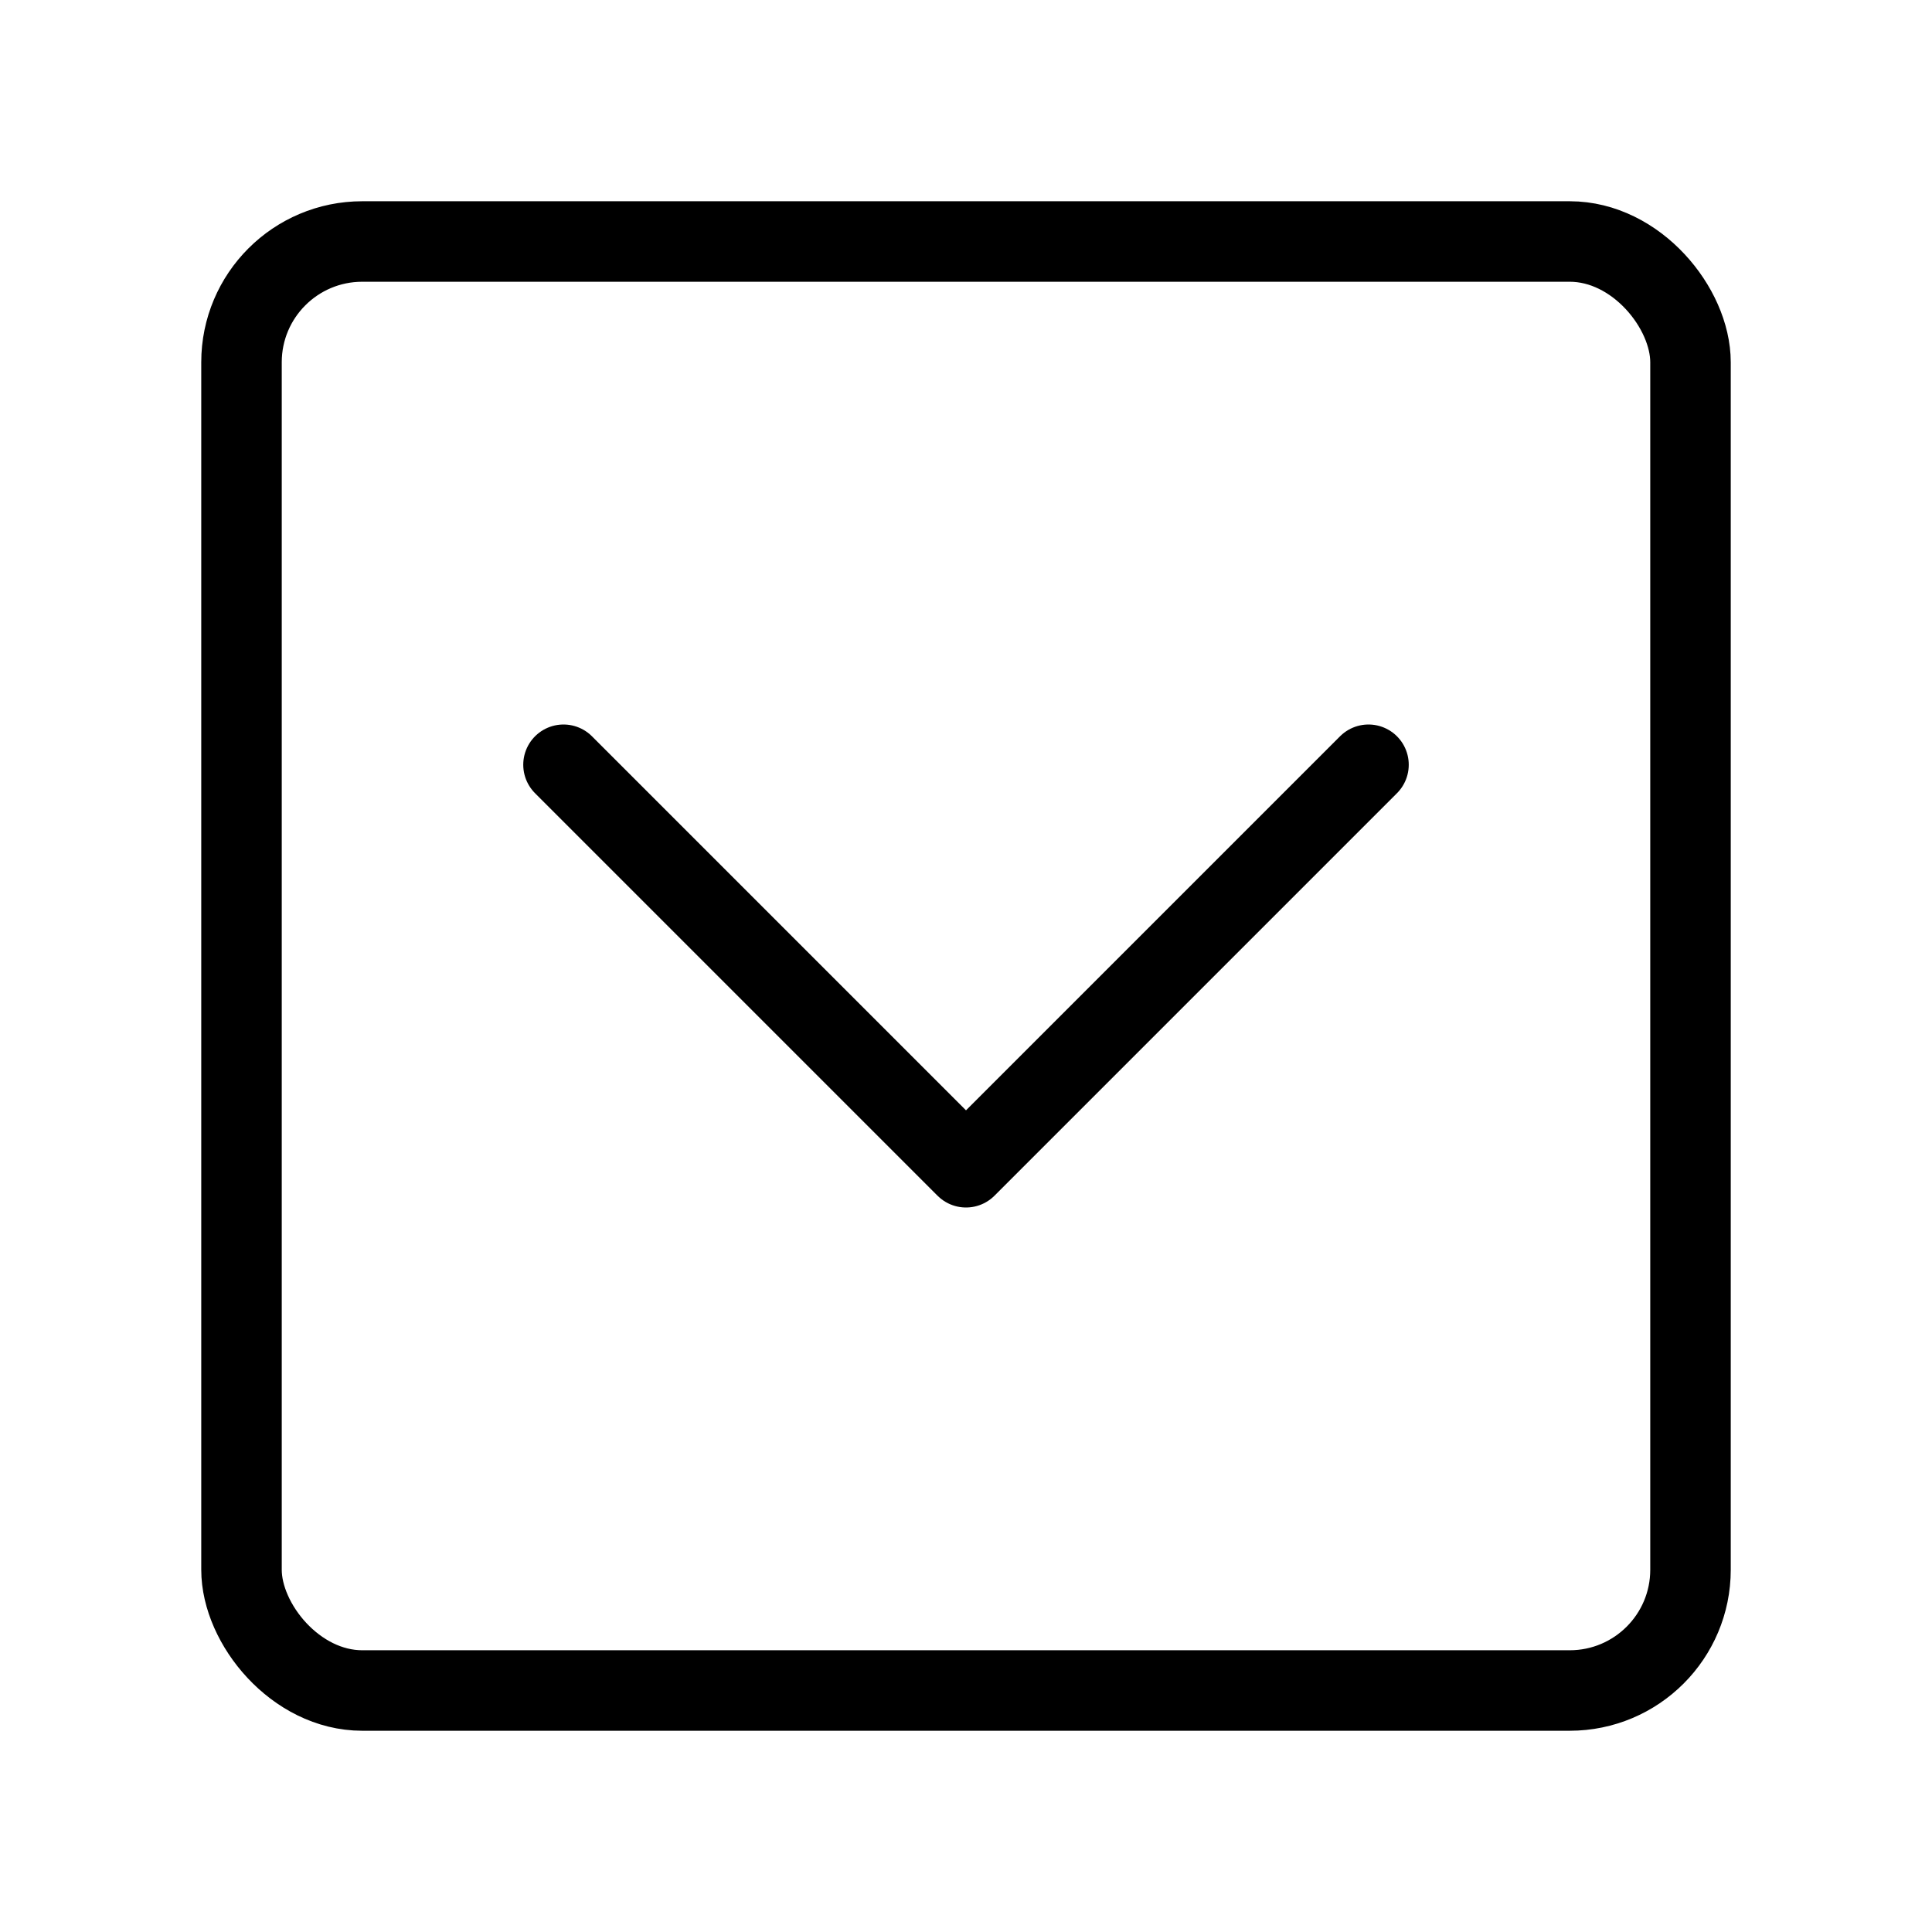 <svg viewBox="0 0 48 48" fill="none" xmlns="http://www.w3.org/2000/svg"><rect x="6" y="6" width="36" height="36" rx="3" fill="none" stroke="currentColor" stroke-width="2" stroke-linecap="round" stroke-linejoin="round"/><path d="M34 19L24 29L14 19" stroke="currentColor" stroke-width="2" stroke-linecap="round" stroke-linejoin="round"/></svg>